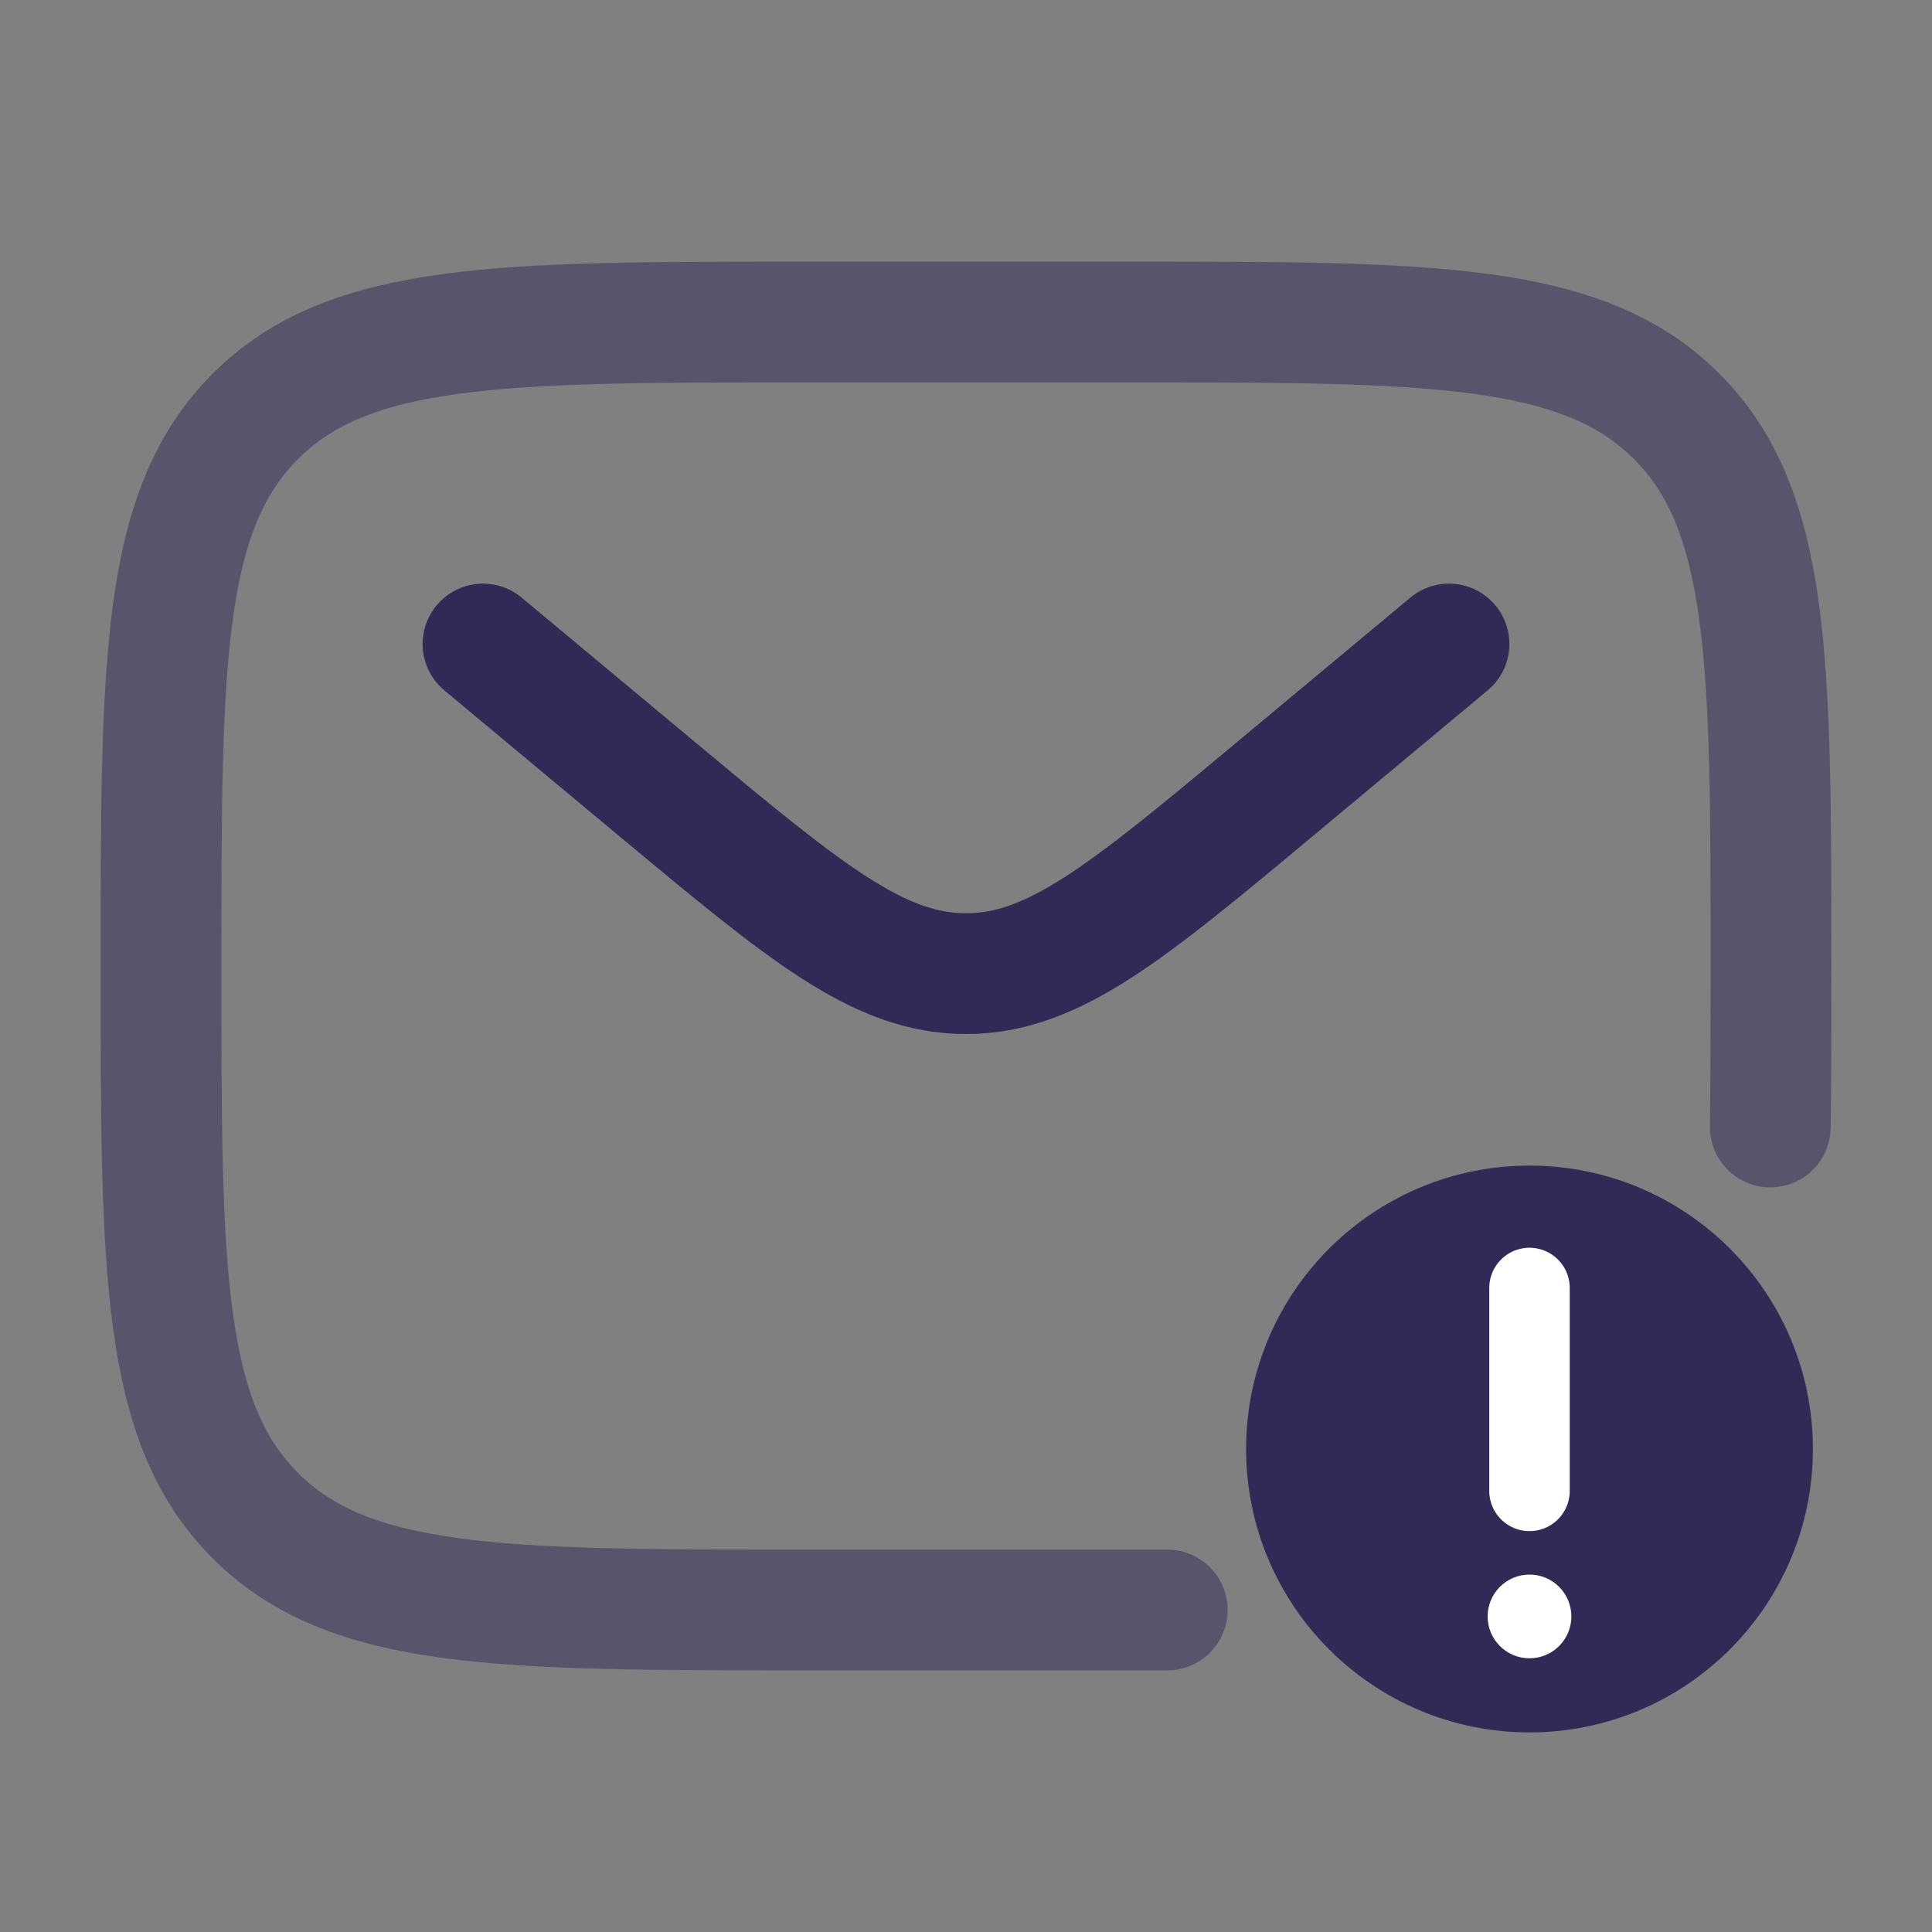 <svg width="24" height="24" viewBox="0 0 24 24" fill="none" xmlns="http://www.w3.org/2000/svg">
<rect x="0" y="0" width="24" height="24" fill="#808080" stroke="none"/>
<path opacity="0.5" d="M14.5 20H10C6.229 20 4.343 20 3.172 18.828C2 17.657 2 15.771 2 12C2 8.229 2 6.343 3.172 5.172C4.343 4 6.229 4 10 4H14C17.771 4 19.657 4 20.828 5.172C22 6.343 22 8.229 22 12C22 12.736 22 13.399 21.991 14" stroke="#312956" stroke-width="1.5" stroke-linecap="round"/>
<path d="M6 8L8.159 9.799C9.996 11.33 10.914 12.095 12 12.095C13.086 12.095 14.005 11.33 15.841 9.799L18 8" stroke="#312956" stroke-width="1.5" stroke-linecap="round"/>
<g clip-path="url(#clip0_9_595)">
<circle cx="19" cy="18" r="3.333" fill="#312956" stroke="#312956" stroke-width="0.375"/>
<path d="M19 16V18.52" stroke="white" stroke-linecap="round"/>
<circle cx="19" cy="20.08" r="0.52" fill="white"/>
</g>
<defs>
<clipPath id="clip0_9_595">
<rect width="8" height="8" fill="white" transform="translate(15 14)"/>
</clipPath>
</defs>
</svg>
